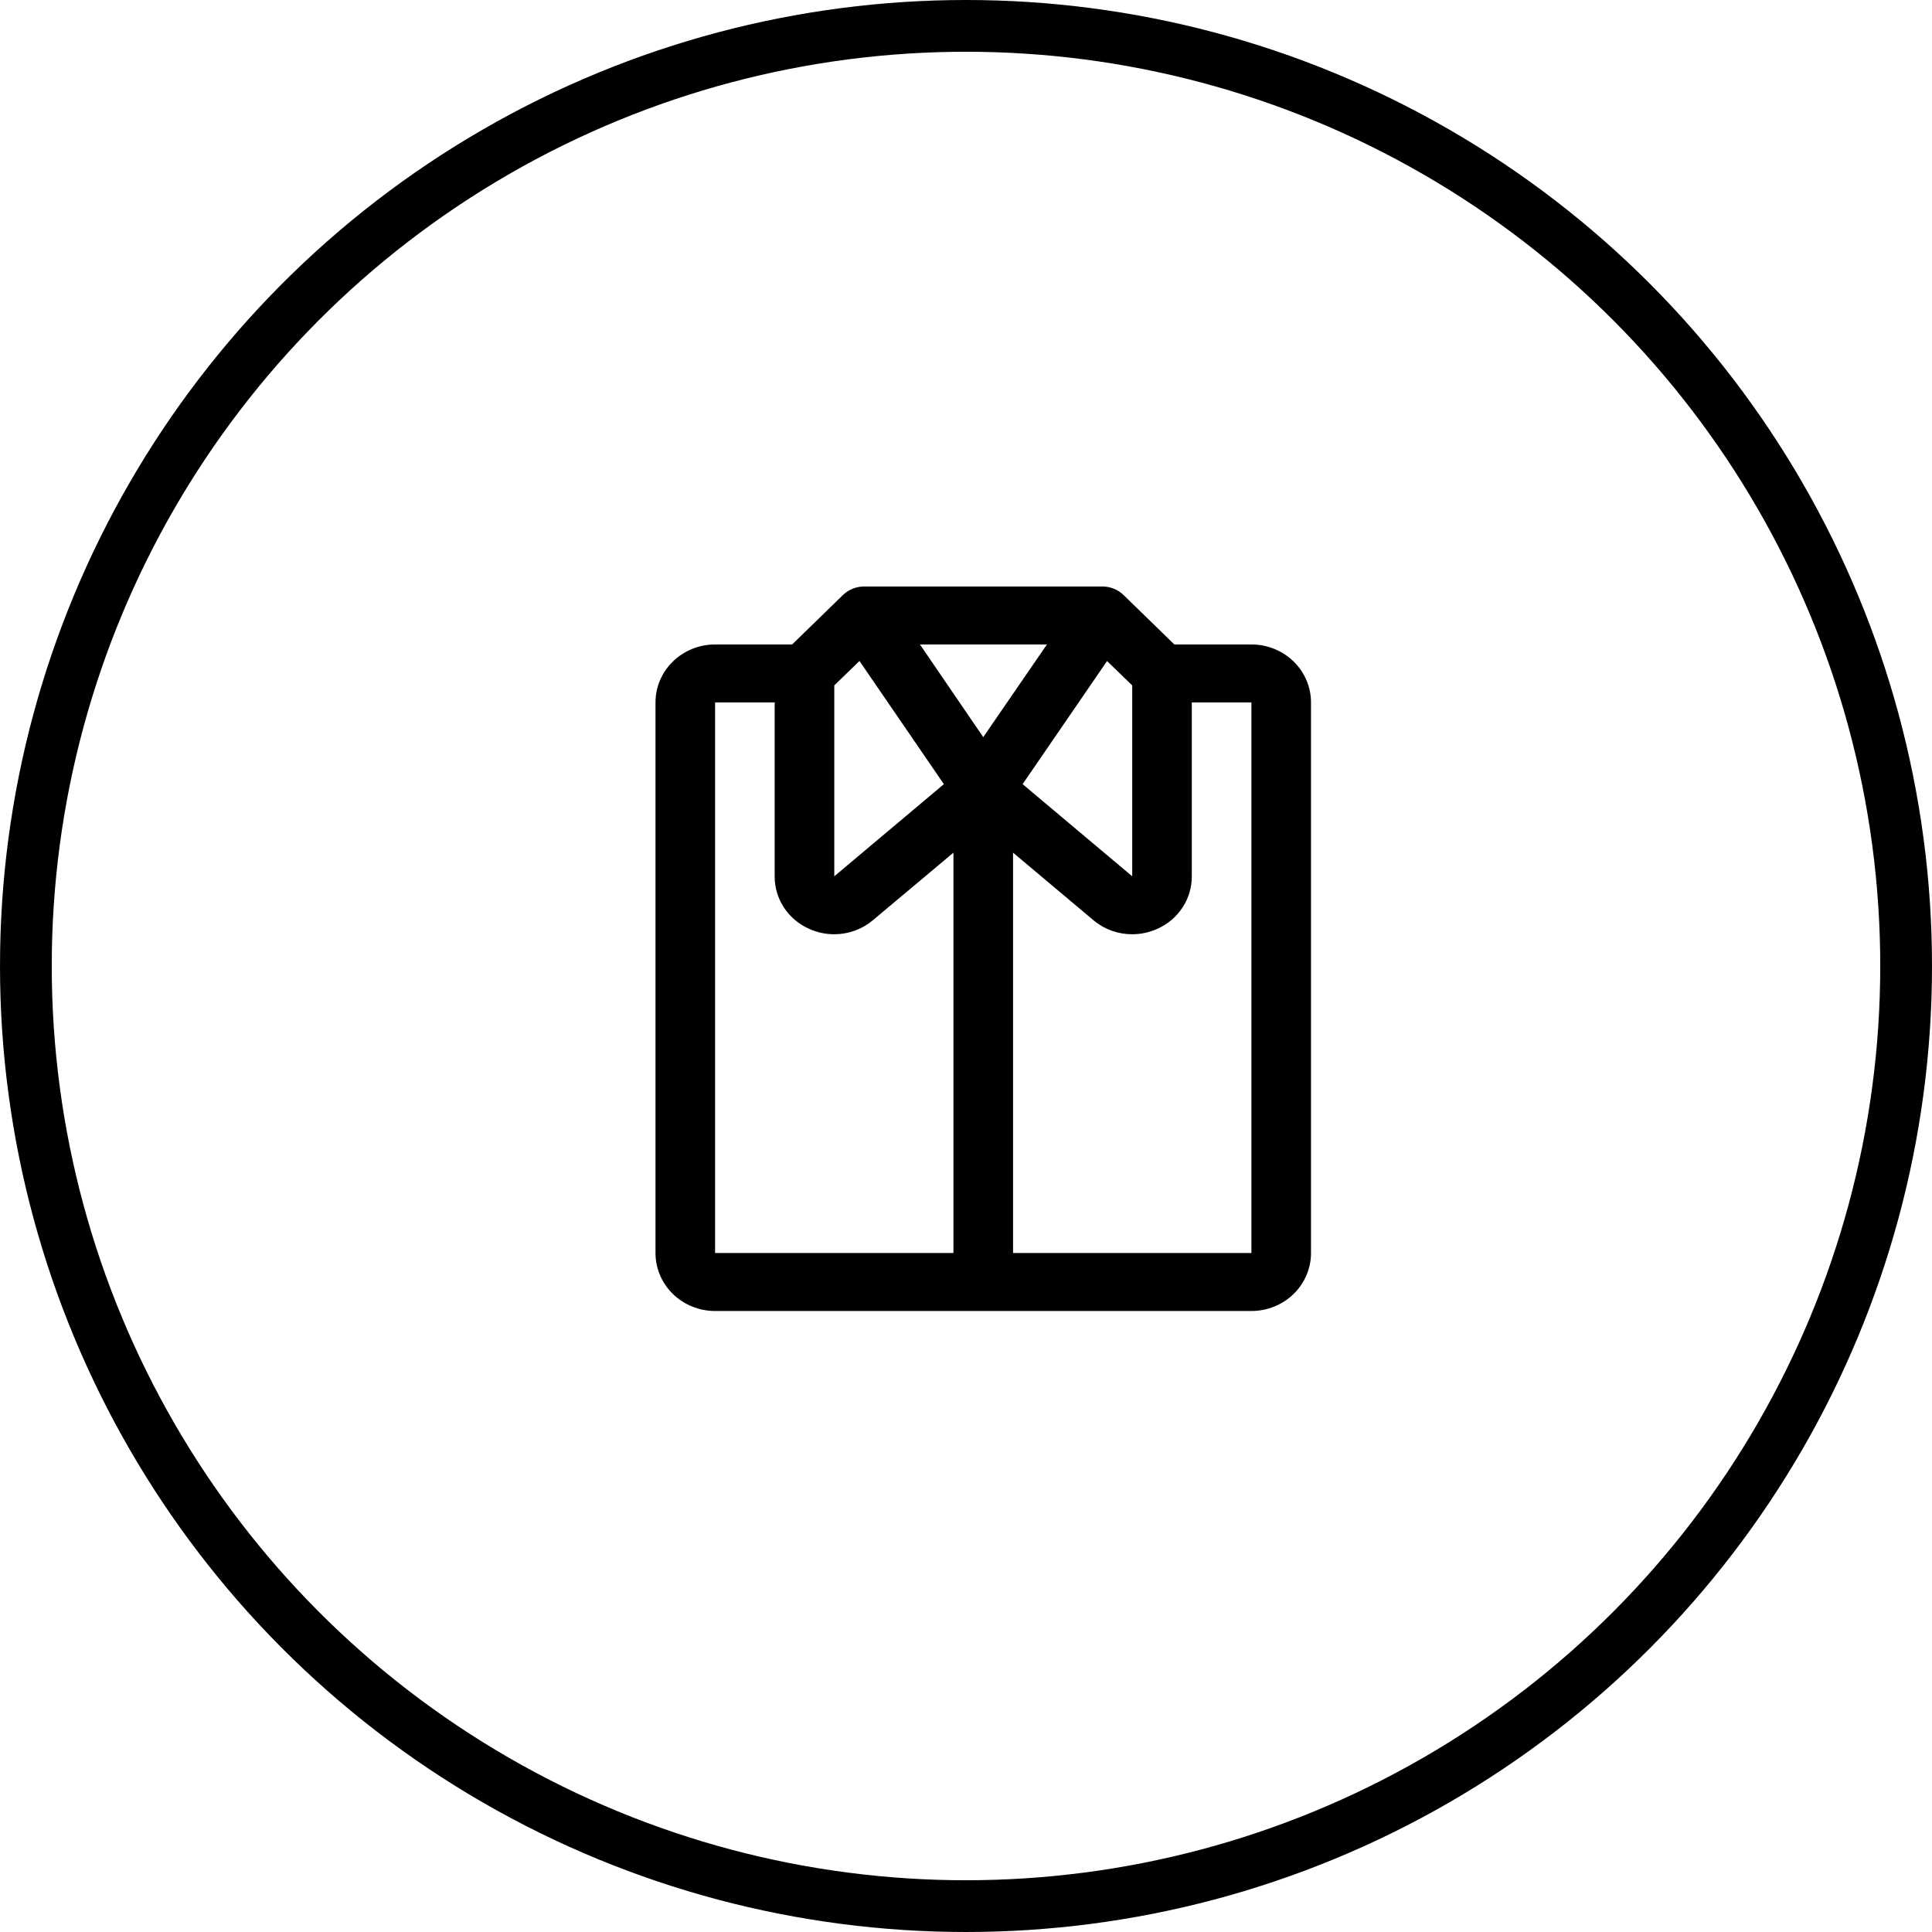 <svg width="56" height="56" viewBox="0 0 56 56" fill="none" xmlns="http://www.w3.org/2000/svg">
<circle cx="28" cy="28" r="27.25" stroke="black" stroke-width="1.5"/>
<path d="M36.273 18.68H34.039L32.566 17.246C32.485 17.168 32.39 17.106 32.285 17.064C32.18 17.022 32.068 17 31.954 17H25.046C24.932 17 24.82 17.022 24.715 17.064C24.61 17.106 24.515 17.168 24.434 17.246L22.961 18.68H20.727C20.269 18.68 19.83 18.857 19.506 19.172C19.182 19.487 19 19.914 19 20.36V36.32C19 36.766 19.182 37.193 19.506 37.508C19.83 37.823 20.269 38 20.727 38H36.273C36.731 38 37.17 37.823 37.494 37.508C37.818 37.193 38 36.766 38 36.32V20.36C38 19.914 37.818 19.487 37.494 19.172C37.17 18.857 36.731 18.68 36.273 18.68ZM28.5 21.366L26.665 18.68H30.346L28.5 21.366ZM32.088 19.161L32.818 19.867V25.4L29.641 22.729L32.088 19.161ZM24.182 19.867L24.912 19.159L27.359 22.729L24.182 25.4V19.867ZM20.727 20.36H22.454V25.4C22.453 25.72 22.545 26.033 22.721 26.303C22.898 26.573 23.15 26.788 23.449 26.921C23.678 27.026 23.928 27.08 24.182 27.08C24.585 27.079 24.975 26.941 25.283 26.688C25.287 26.686 25.291 26.682 25.295 26.678L27.636 24.715V36.32H20.727V20.36ZM36.273 36.32H29.364V24.715L31.701 26.679C31.704 26.683 31.708 26.686 31.713 26.689C32.022 26.942 32.414 27.081 32.818 27.08C33.073 27.079 33.325 27.024 33.556 26.918C33.853 26.784 34.104 26.57 34.279 26.3C34.455 26.031 34.547 25.719 34.545 25.4V20.36H36.273V36.32Z" fill="black"/>
</svg>
